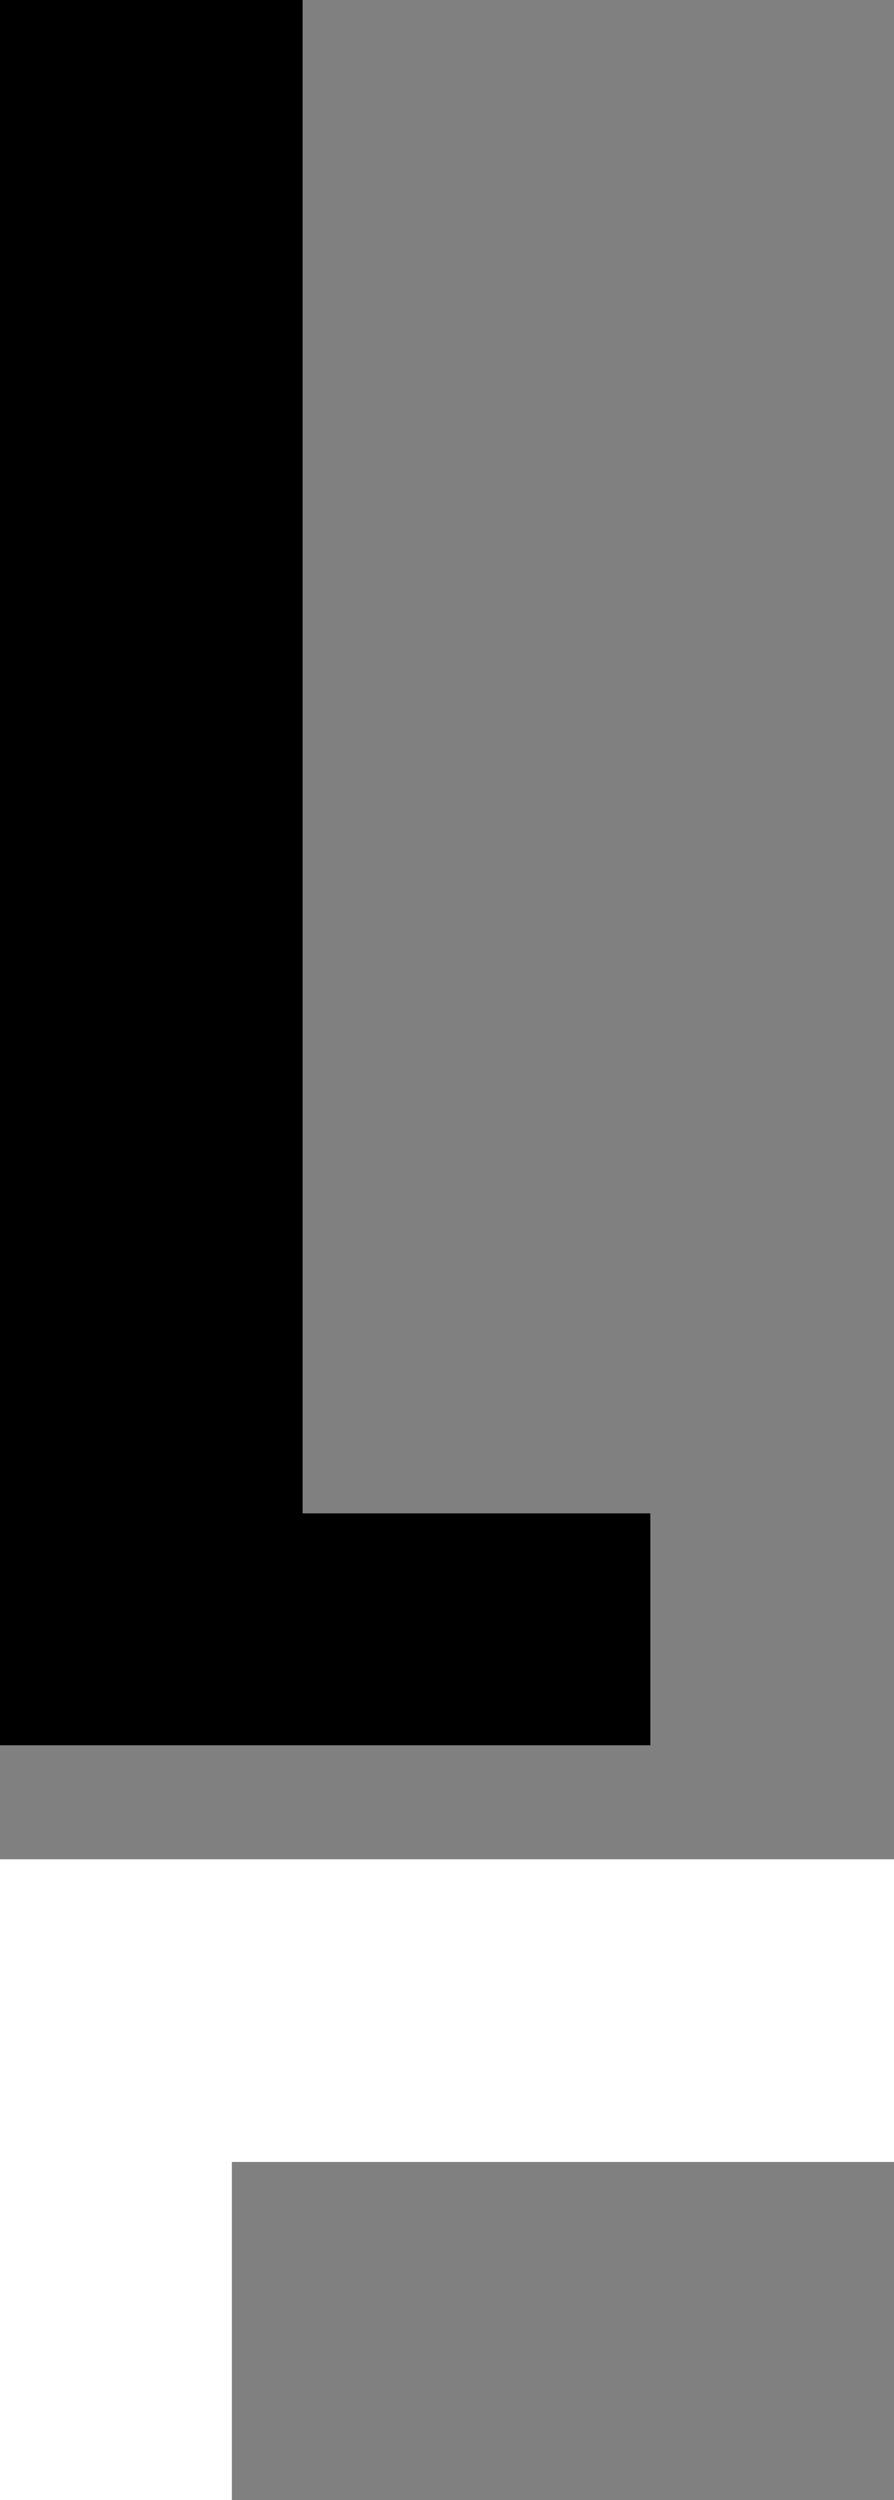 <?xml version="1.0" encoding="UTF-8"?>
<svg id="Layer_2" data-name="Layer 2" xmlns="http://www.w3.org/2000/svg" viewBox="0 0 91 254.4">
  <rect x="0" y="0" width="91" height="254.4" fill="#808080" stroke="none"/>
  <defs>
    <style>
      .cls-1, .cls-2 {
        stroke-width: 0px;
      }

      .cls-2 {
        fill: #fff;
      }
    </style>
  </defs>
  <g id="Ebene_1" data-name="Ebene 1">
    <g>
      <polygon class="cls-1" points="30.8 0 0 0 0 177.6 66.2 177.6 66.2 154 30.8 154 30.8 0"/>
      <polygon class="cls-2" points="91 220 91 189.2 0 189.2 0 254.4 23.6 254.4 23.6 220 91 220"/>
    </g>
  </g>
</svg>